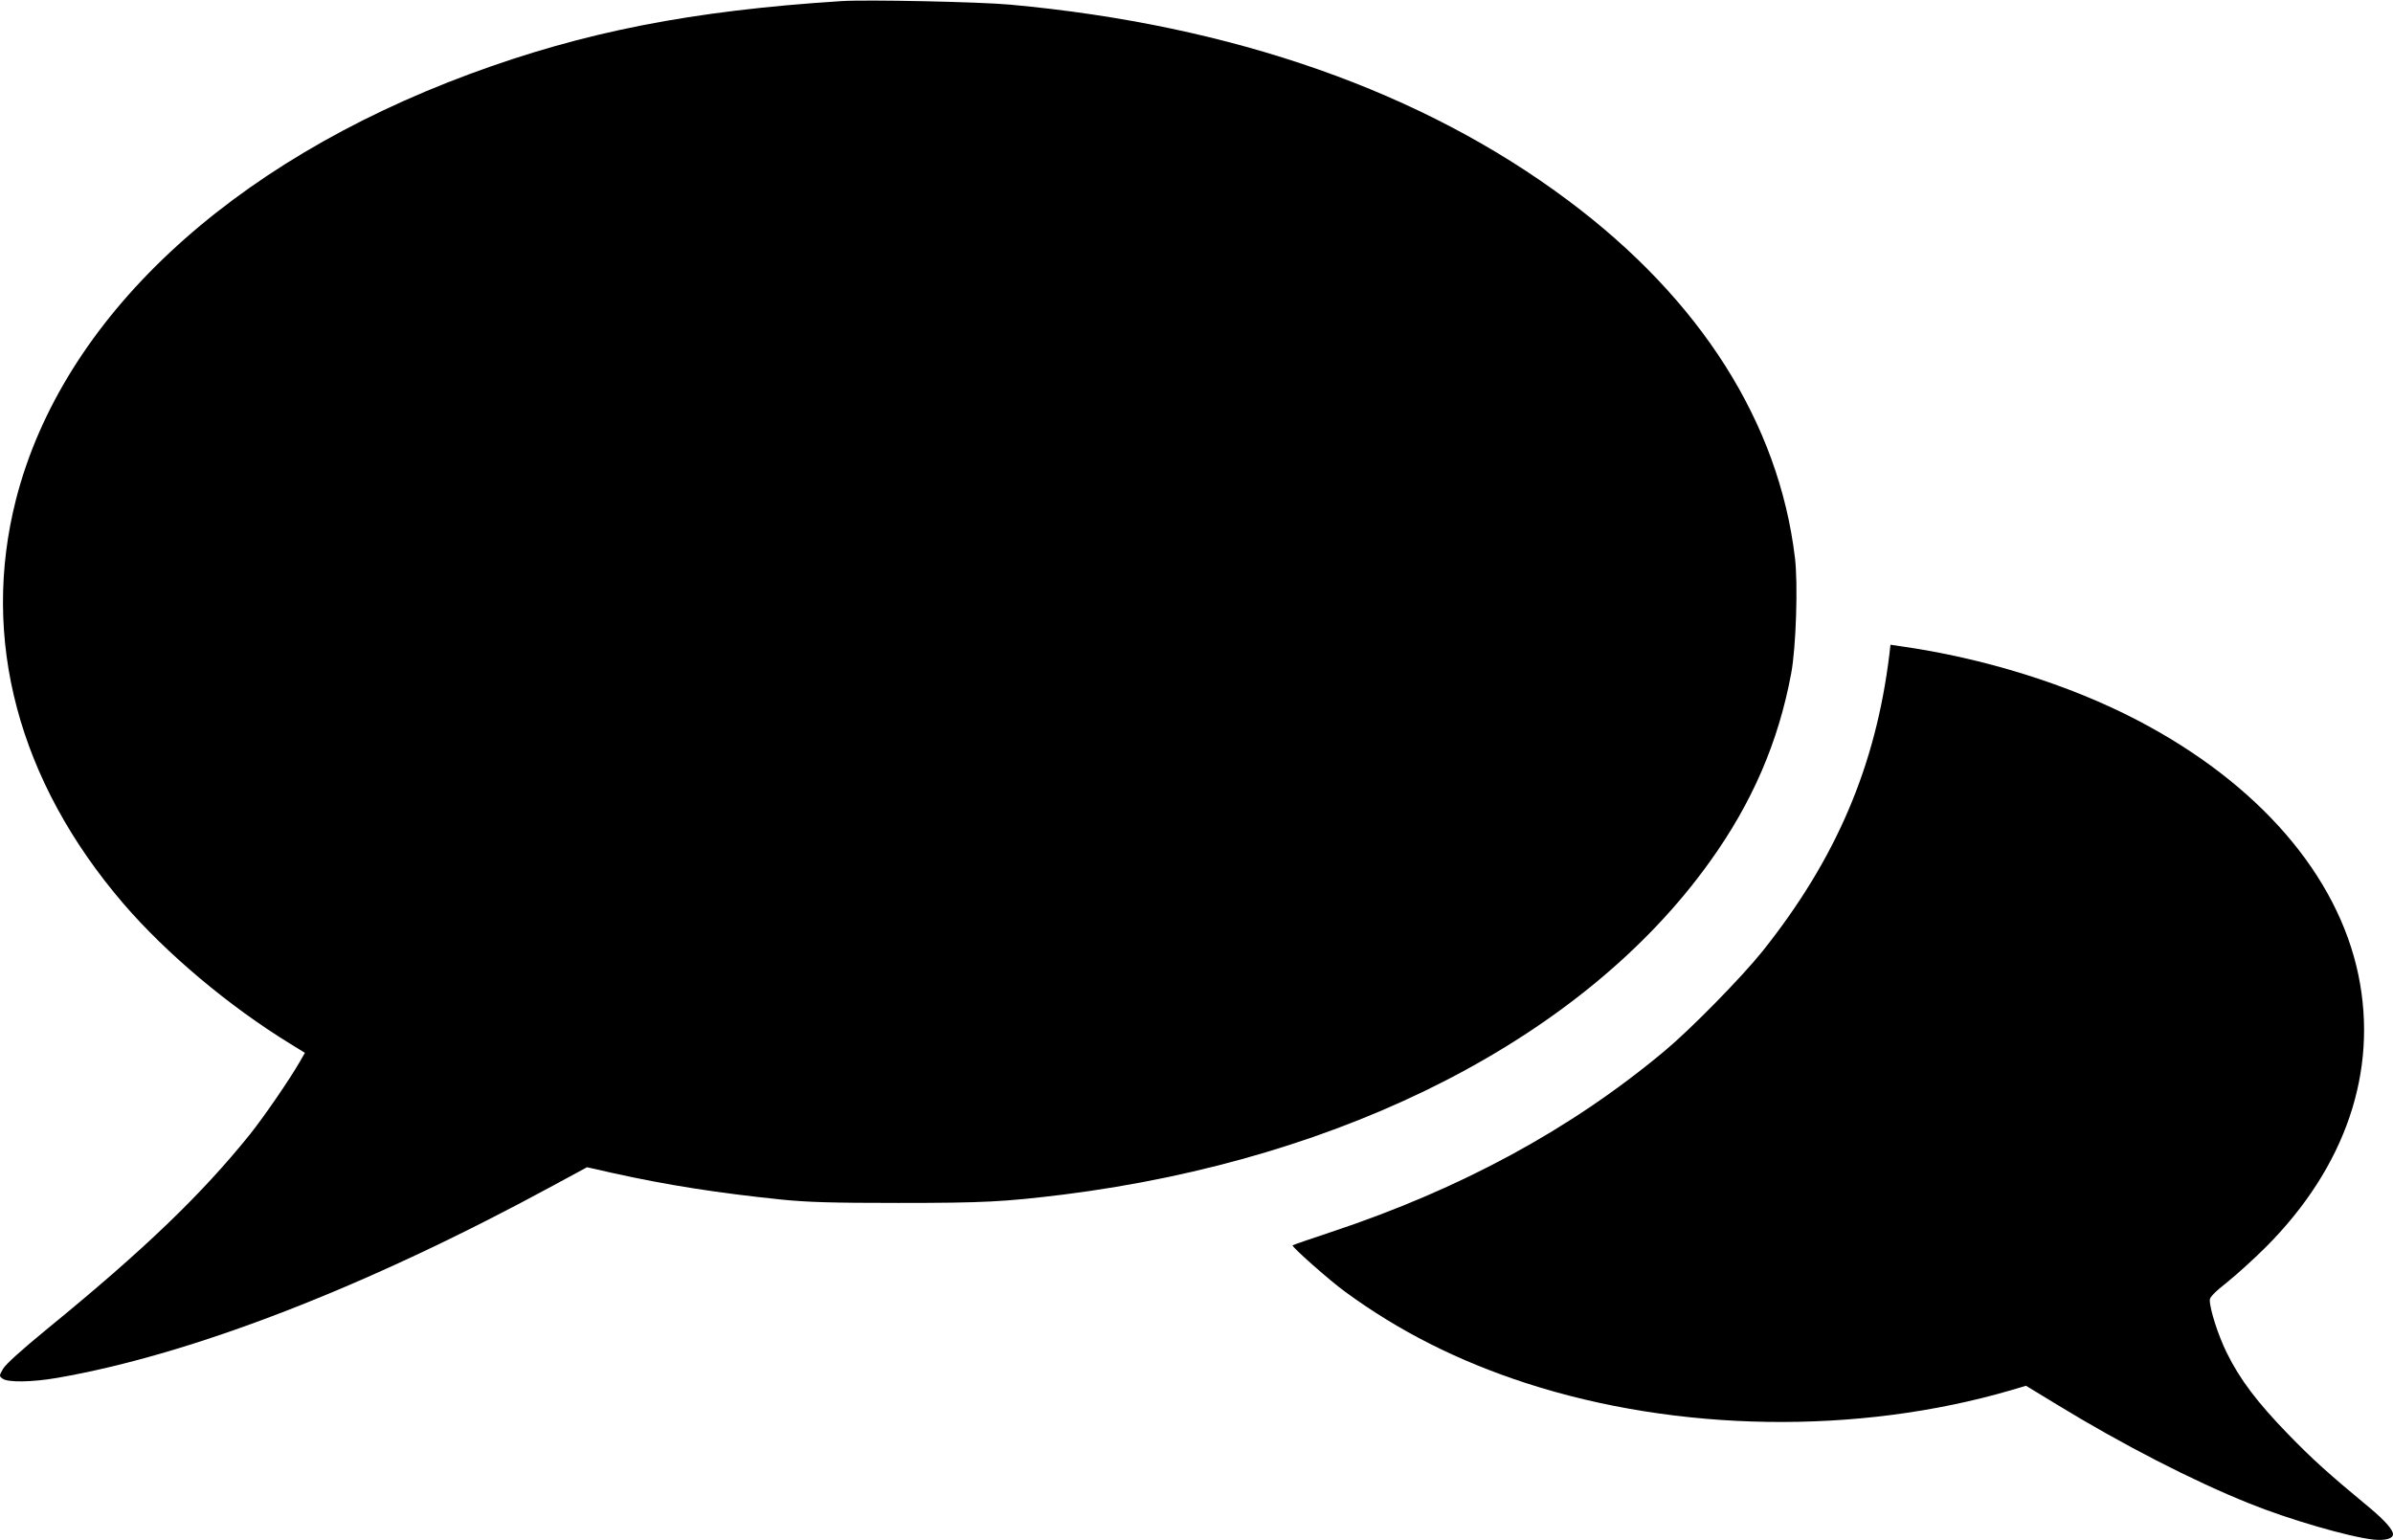 <?xml version="1.0" encoding="UTF-8" standalone="no"?> <svg xmlns="http://www.w3.org/2000/svg" width="1280pt" height="824pt" viewBox="0 0 1280 824" preserveAspectRatio="xMidYMid meet">  <g transform="translate(0,824) scale(0.1,-0.1)" fill="#000000" stroke="none"> <path d="M4500 8234 c-800 -51 -1376 -164 -1985 -389 -1292 -478 -2181 -1310 -2429 -2275 -191 -747 11 -1508 575 -2165 229 -266 564 -548 892 -749 l78 -48 -27 -47 c-53 -93 -194 -298 -267 -389 -258 -321 -567 -618 -1080 -1037 -145 -119 -227 -193 -241 -218 -21 -37 -21 -38 -2 -52 28 -21 157 -19 291 4 722 125 1656 487 2652 1028 l183 99 142 -32 c290 -64 551 -105 898 -141 140 -14 266 -18 625 -18 459 0 567 6 885 45 1514 191 2784 844 3454 1778 229 318 369 644 437 1010 26 138 37 479 20 619 -87 722 -504 1380 -1211 1909 -780 584 -1794 940 -2985 1049 -158 15 -774 28 -905 19z"></path> <path d="M10106 4738 c-73 -597 -285 -1093 -678 -1586 -113 -141 -384 -417 -523 -533 -502 -420 -1091 -739 -1783 -969 -111 -37 -205 -69 -208 -72 -6 -7 198 -188 281 -248 289 -212 605 -371 968 -489 811 -263 1774 -277 2593 -38 l81 24 161 -98 c355 -217 731 -410 1032 -531 215 -87 533 -179 666 -194 63 -6 104 5 104 29 0 24 -46 75 -121 138 -226 187 -311 264 -441 398 -164 169 -258 293 -328 436 -46 94 -90 231 -90 281 0 15 26 42 93 95 50 40 144 125 207 188 427 428 601 941 495 1455 -111 535 -535 1025 -1180 1362 -367 192 -826 335 -1276 398 l-47 7 -6 -53z"></path> </g> </svg> 
